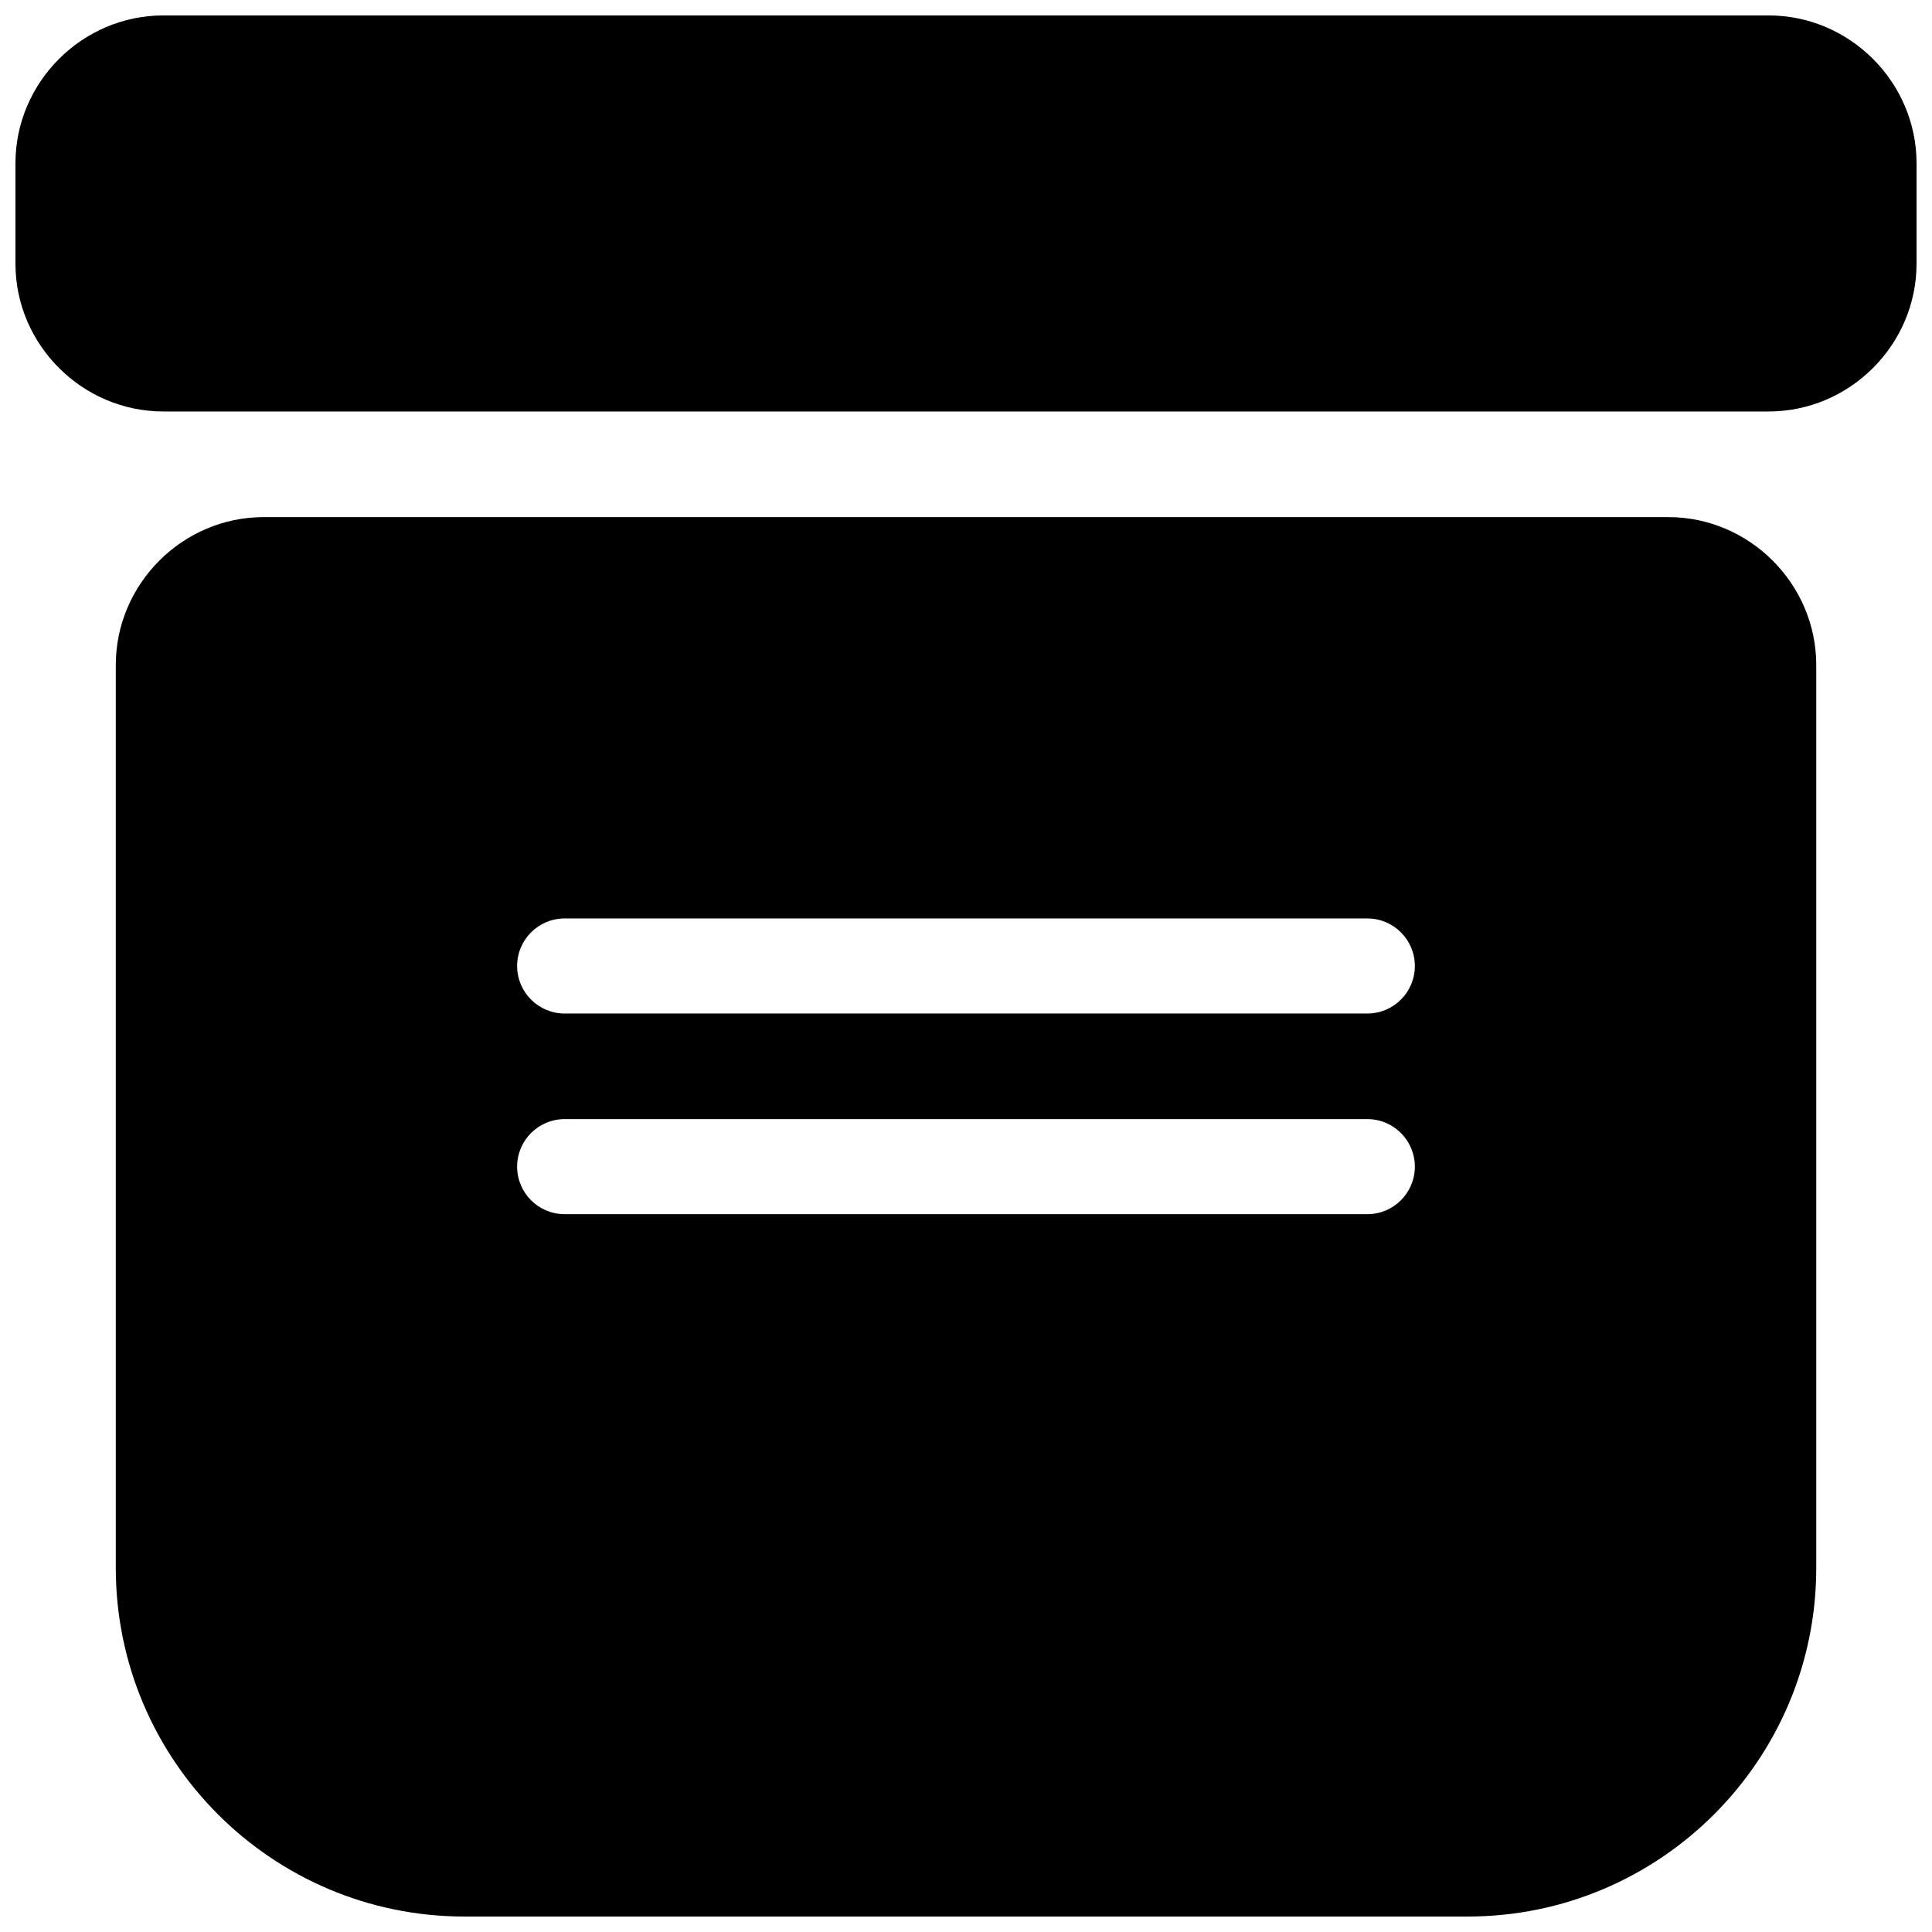 <?xml version="1.0" encoding="UTF-8"?>
<!-- Uploaded to: ICON Repo, www.svgrepo.com, Generator: ICON Repo Mixer Tools -->
<svg width="800px" height="800px" version="1.1" viewBox="144 144 512 512" xmlns="http://www.w3.org/2000/svg">
 <defs>
  <clipPath id="b">
   <path d="m174 281h452v370.9h-452z"/>
  </clipPath>
  <clipPath id="a">
   <path d="m148.09 148.09h503.81v105.91h-503.81z"/>
  </clipPath>
 </defs>
 <g>
  <g clip-path="url(#b)">
   <path d="m213.87 281.04c-21.492 0-39.184 17.703-39.184 39.191v239.31c0.004 50.953 41.418 92.359 92.371 92.359h265.9c50.953 0 92.367-41.406 92.367-92.359v-239.31c0-21.492-17.703-39.191-39.191-39.191zm79.766 106.36h212.72c6.957 0 12.594 5.641 12.594 12.598 0 6.953-5.637 12.594-12.594 12.594h-212.72c-6.957 0-12.594-5.641-12.594-12.594 0-6.957 5.637-12.598 12.594-12.598zm0 53.176h212.72c6.957 0 12.594 5.641 12.594 12.598 0 6.953-5.637 12.594-12.594 12.594h-212.72c-6.957 0-12.594-5.641-12.594-12.594 0-6.957 5.637-12.598 12.594-12.598z" fill-rule="evenodd"/>
  </g>
  <g clip-path="url(#a)">
   <path d="m187.28 148.09c-21.488 0-39.184 17.695-39.184 39.184v26.598c0 21.488 17.695 39.172 39.184 39.172h425.44c21.488 0 39.184-17.684 39.184-39.172v-26.598c0-21.488-17.695-39.184-39.184-39.184z" fill-rule="evenodd"/>
  </g>
 </g>
</svg>